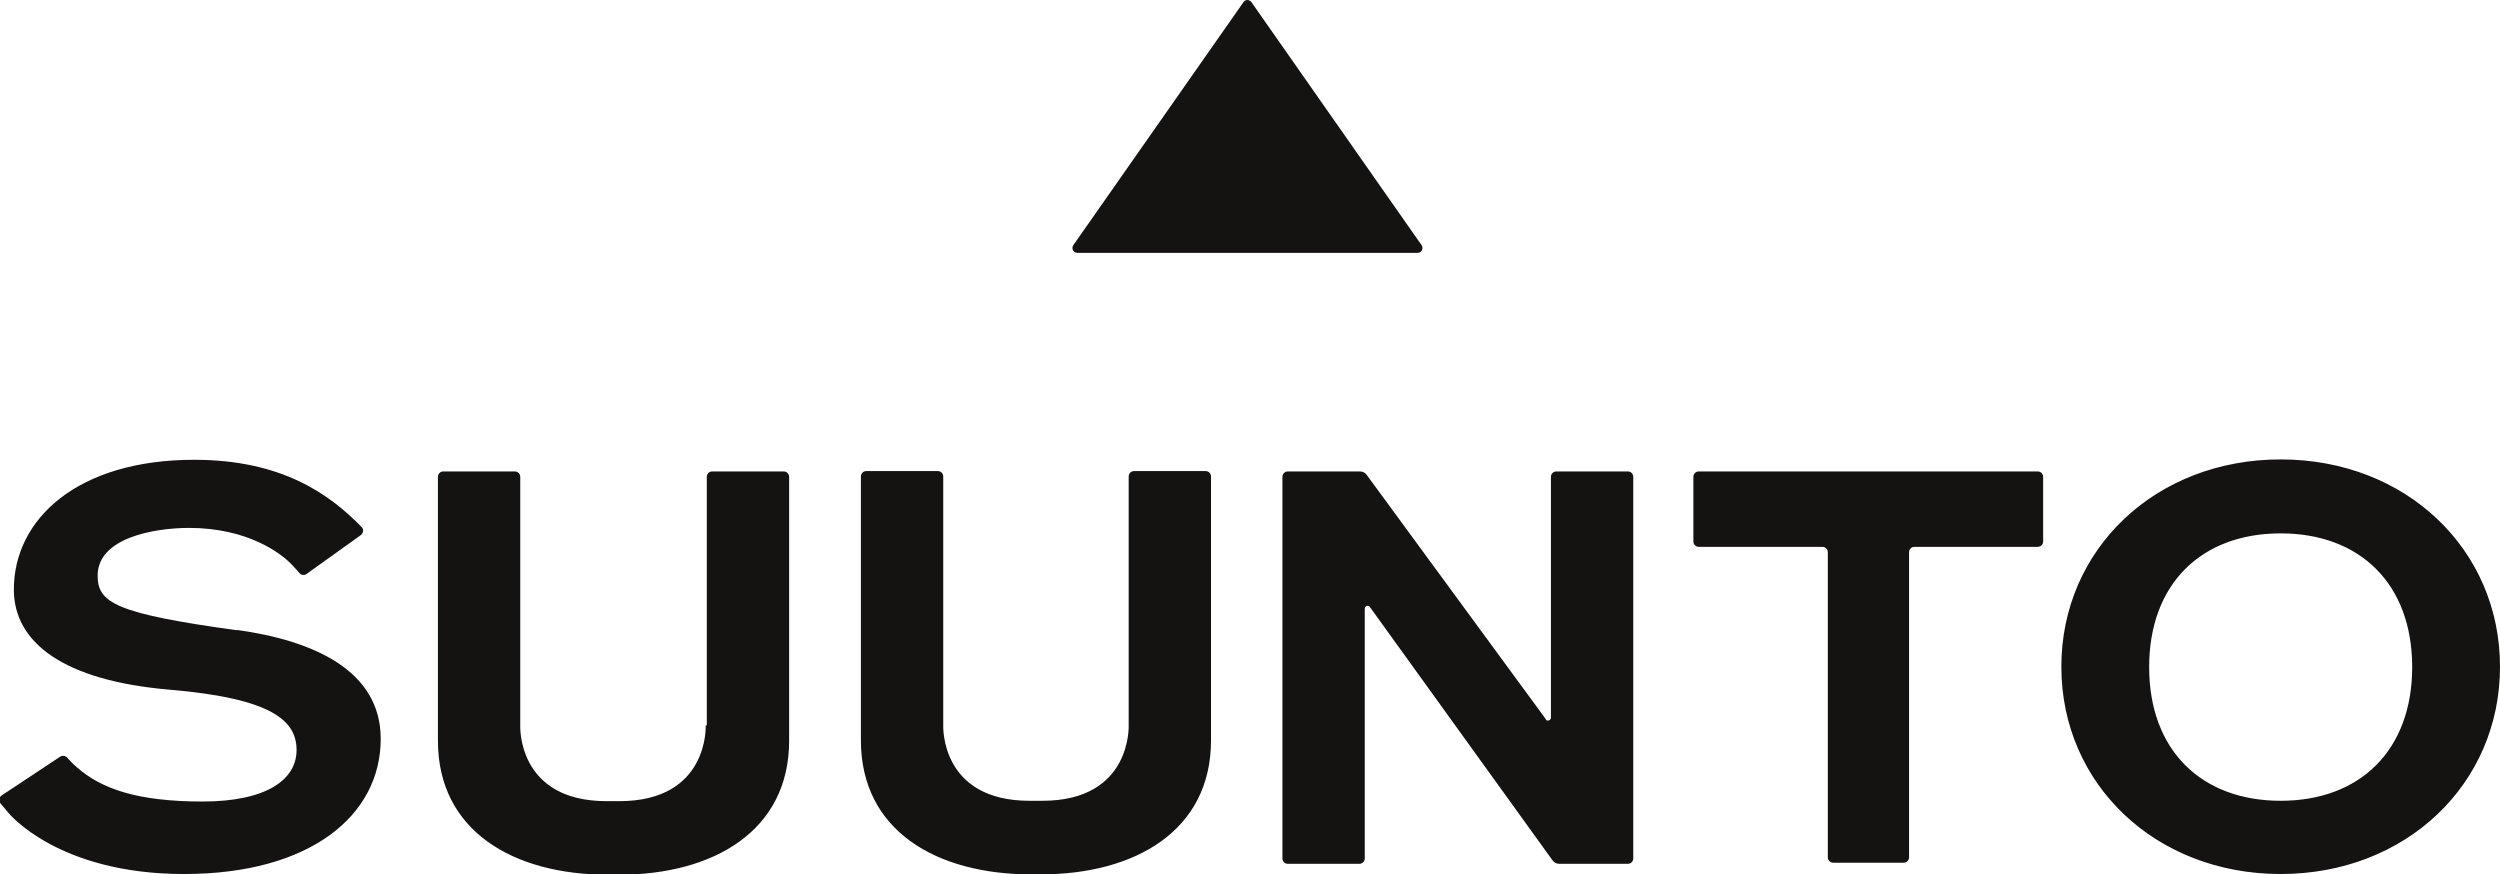 <?xml version="1.0" encoding="UTF-8"?><svg id="Vrstva_1" xmlns="http://www.w3.org/2000/svg" viewBox="0 0 68.62 24"><defs><style>.cls-1{fill:#151312;}</style></defs><path class="cls-1" d="M34.13.06c.05-.08.16-.08.22,0l4.67,6.67c.06.09,0,.21-.11.21h-9.34c-.11,0-.17-.12-.11-.21L34.13.06M62.6,21.98c2.18,0,3.61-1.39,3.61-3.67s-1.43-3.67-3.61-3.67-3.61,1.39-3.61,3.67,1.43,3.67,3.61,3.67M62.6,12.61c3.44,0,6.02,2.47,6.02,5.69s-2.58,5.69-6.02,5.69-6.02-2.47-6.02-5.69,2.58-5.69,6.02-5.69M28.56,24c2.6,0,4.68-1.2,4.68-3.68v-7.24c0-.09-.07-.15-.15-.15h-1.96c-.09,0-.15.07-.15.15v6.82s.1,2.08-2.37,2.08h-.35c-2.47,0-2.37-2.08-2.37-2.08v-6.82c0-.09-.07-.15-.15-.15h-1.96c-.09,0-.15.07-.15.15v7.24c0,2.48,2.07,3.68,4.68,3.68h.28ZM42.43,19.74l-4.92-6.71c-.04-.06-.11-.09-.19-.09h-1.97c-.09,0-.15.07-.15.15v10.47c0,.09.07.15.15.15h1.96c.09,0,.15-.07.15-.15v-6.85c0-.08.1-.11.14-.05l5.01,6.95c.04.06.11.1.19.1h1.88c.09,0,.15-.07.15-.15v-10.47c0-.09-.07-.15-.15-.15h-1.96c-.09,0-.15.07-.15.15v6.61c0,.07-.1.11-.14.05M46.65,15.01h3.37c.09,0,.15.07.15.15v8.37c0,.09.07.15.15.15h1.93c.09,0,.15-.07.15-.15v-8.37c0-.09.07-.15.15-.15h3.38c.09,0,.15-.07.15-.15v-1.77c0-.09-.07-.15-.15-.15h-9.3c-.09,0-.15.07-.15.15v1.77c0,.09.07.15.15.15M19.37,19.91s.1,2.08-2.37,2.08h-.35c-2.47,0-2.37-2.08-2.37-2.08v-6.82c0-.09-.07-.15-.15-.15h-1.96c-.09,0-.15.07-.15.15v7.24c0,2.48,2.07,3.68,4.68,3.68h.28c2.6,0,4.68-1.2,4.68-3.68v-7.24c0-.09-.07-.15-.15-.15h-1.96c-.09,0-.15.07-.15.15v6.82ZM6.51,17.3c-3.35-.46-3.83-.76-3.83-1.5,0-1.05,1.58-1.31,2.51-1.31,1.61,0,2.54.7,2.84,1.03.09.1.15.16.19.21.05.06.14.07.2.02l1.48-1.06c.08-.06.09-.17.02-.23-.88-.9-2.19-1.84-4.59-1.84-3.22,0-4.95,1.64-4.95,3.56,0,1.45,1.35,2.5,4.27,2.75,2.84.24,3.49.86,3.49,1.66s-.81,1.41-2.58,1.41-2.77-.34-3.45-.94c-.13-.11-.21-.2-.26-.26-.05-.06-.14-.07-.2-.03l-1.6,1.06c-.08.05-.09.16-.03.23l.21.25s1.35,1.68,4.82,1.68,5.4-1.61,5.4-3.71c0-1.88-1.85-2.7-3.95-2.99"/></svg>